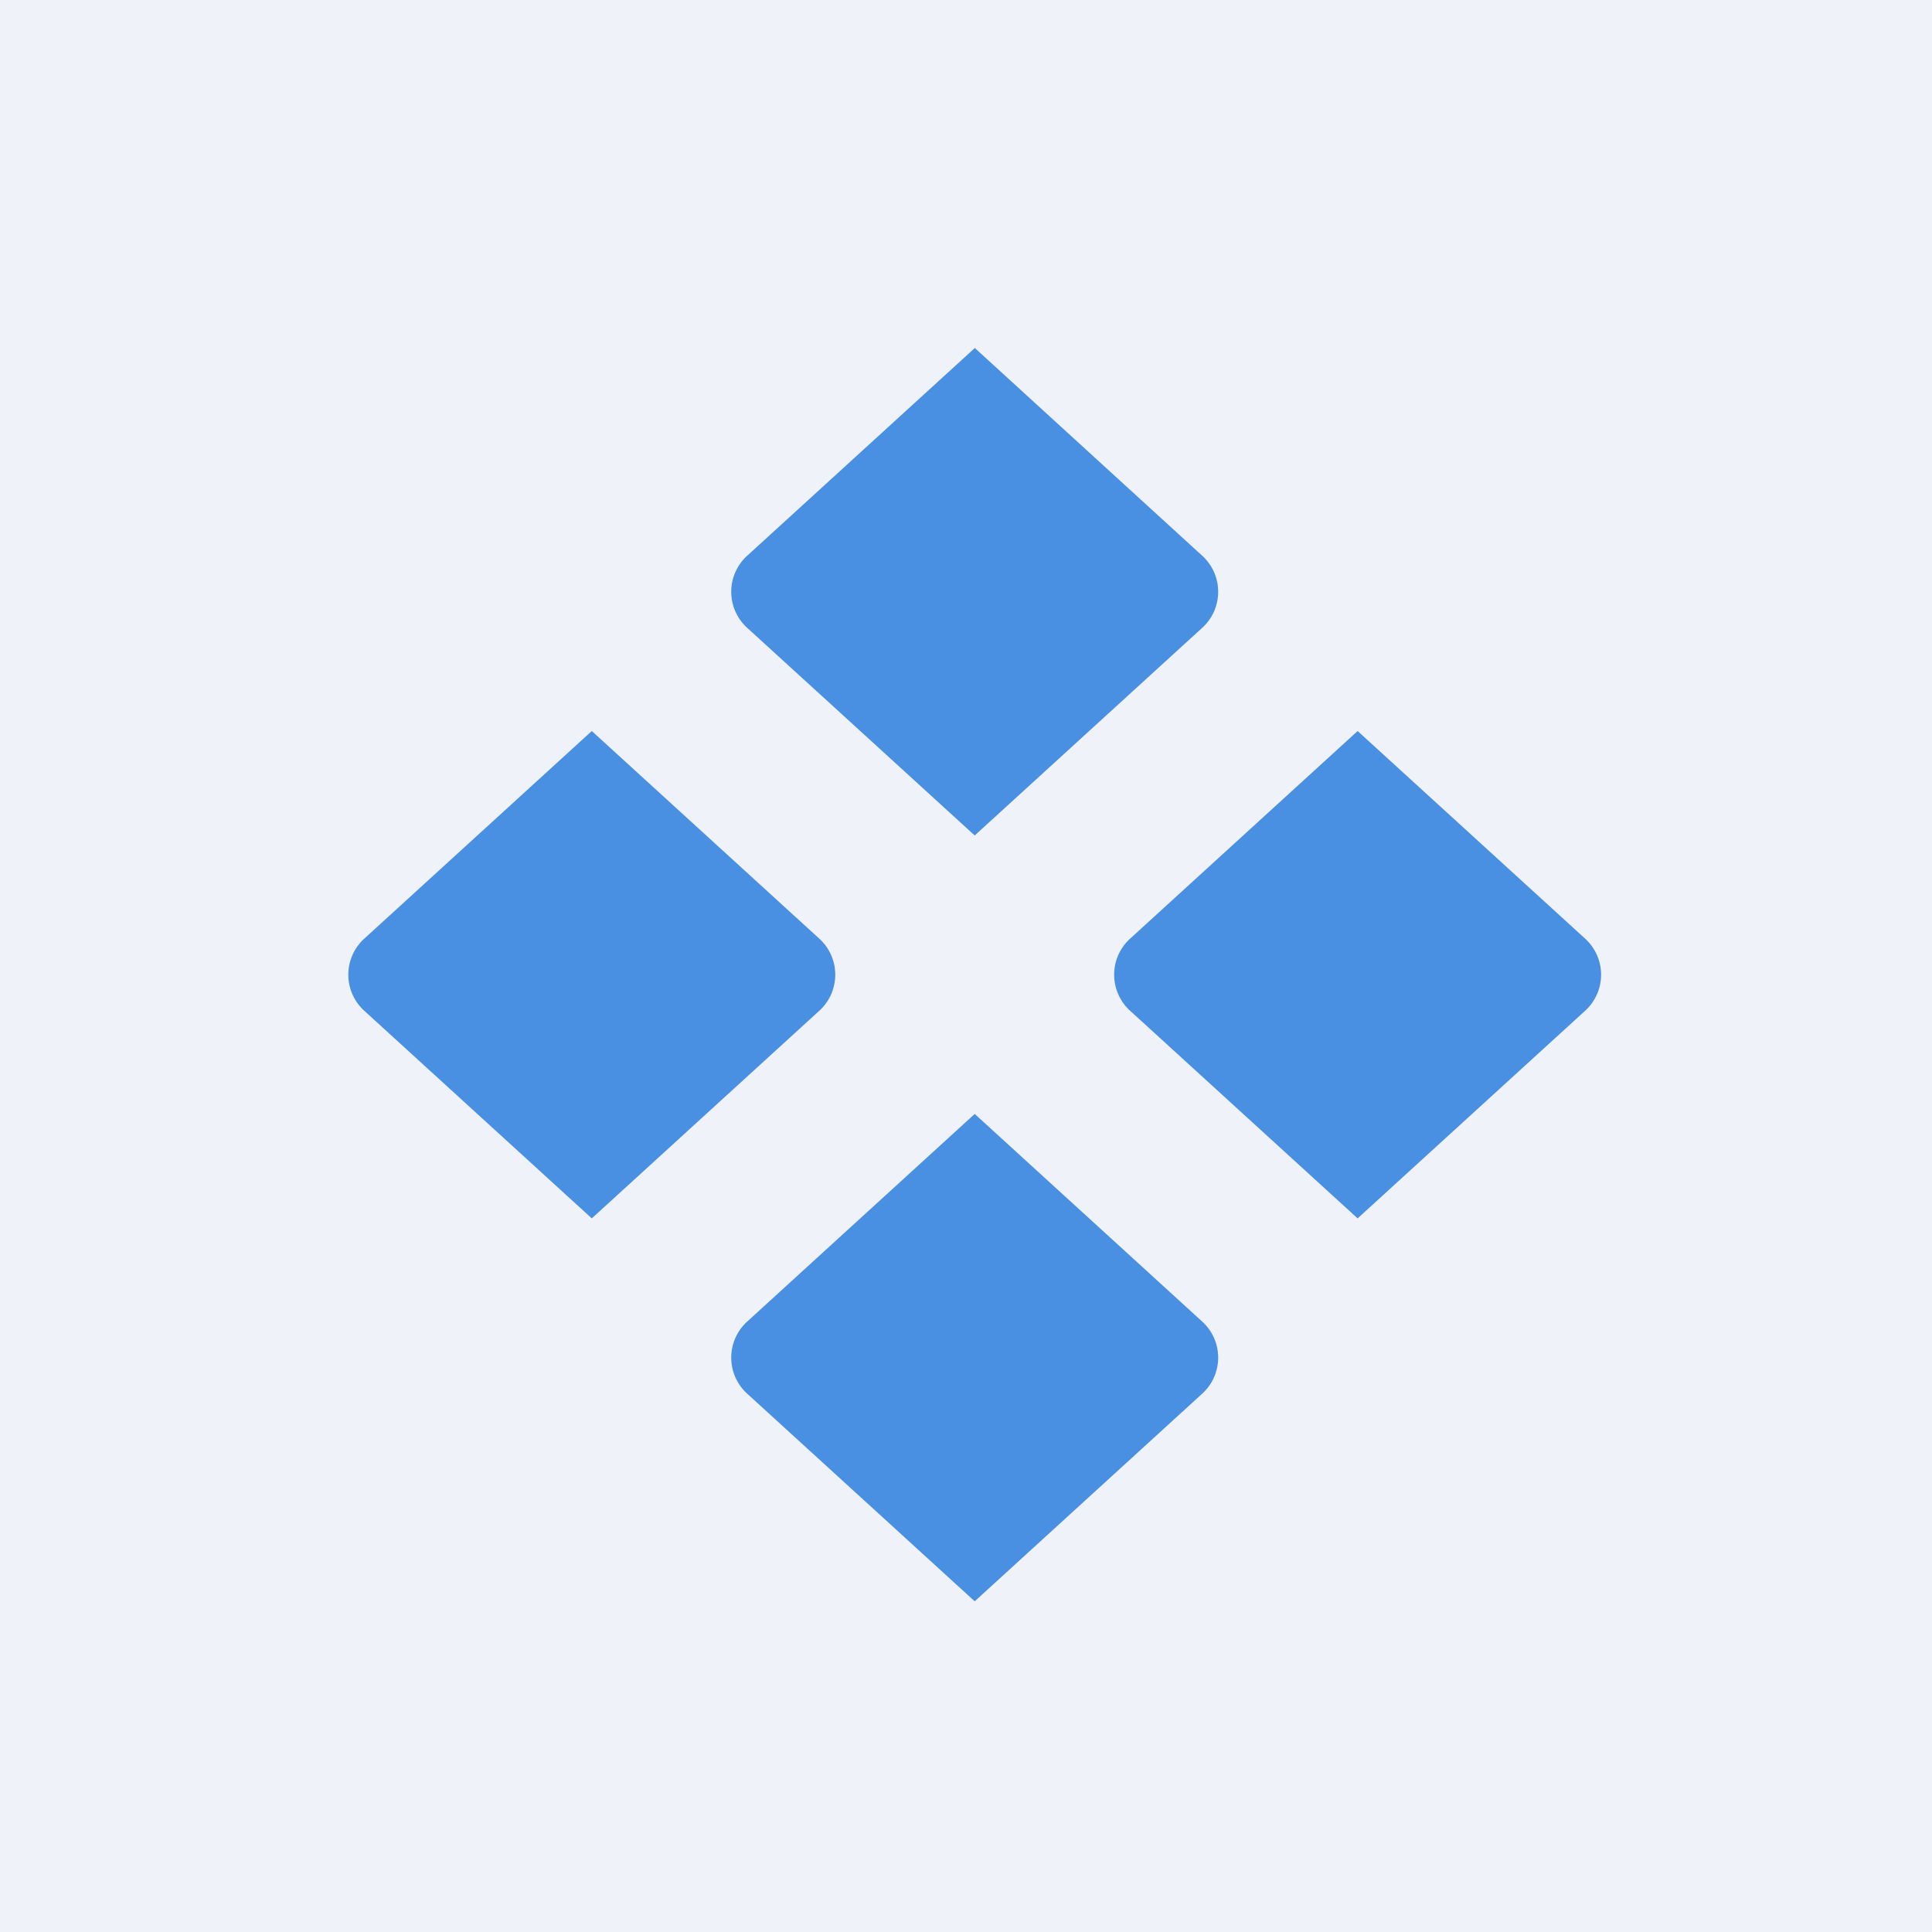 <?xml version="1.0" encoding="UTF-8"?>
<!-- generated by Finnhub -->
<svg viewBox="0 0 55.5 55.5" xmlns="http://www.w3.org/2000/svg">
<path d="M 0,0 H 55.5 V 55.5 H 0 Z" fill="rgb(239, 242, 248)"/>
<path d="M 27.99,9.985 L 34.52,15.95 A 1.4,1.4 0 0,1 34.52,18.05 L 28,24 L 21.48,18.05 A 1.4,1.4 0 0,1 21.48,15.95 L 28,10 Z M 17,21 L 23.52,26.95 A 1.4,1.4 0 0,1 23.52,29.05 L 17,35 L 10.48,29.05 A 1.4,1.4 0 0,1 10.48,26.95 L 17,21 Z M 28,32 L 34.52,37.95 A 1.4,1.4 0 0,1 34.52,40.05 L 28,46 L 21.48,40.05 A 1.4,1.4 0 0,1 21.48,37.95 L 28,32 Z M 39,21 L 45.52,26.95 A 1.4,1.4 0 0,1 45.52,29.05 L 39,35 L 32.48,29.05 A 1.4,1.4 0 0,1 32.48,26.95 L 39,21 Z" fill="rgb(73, 143, 226)"/>
</svg>
